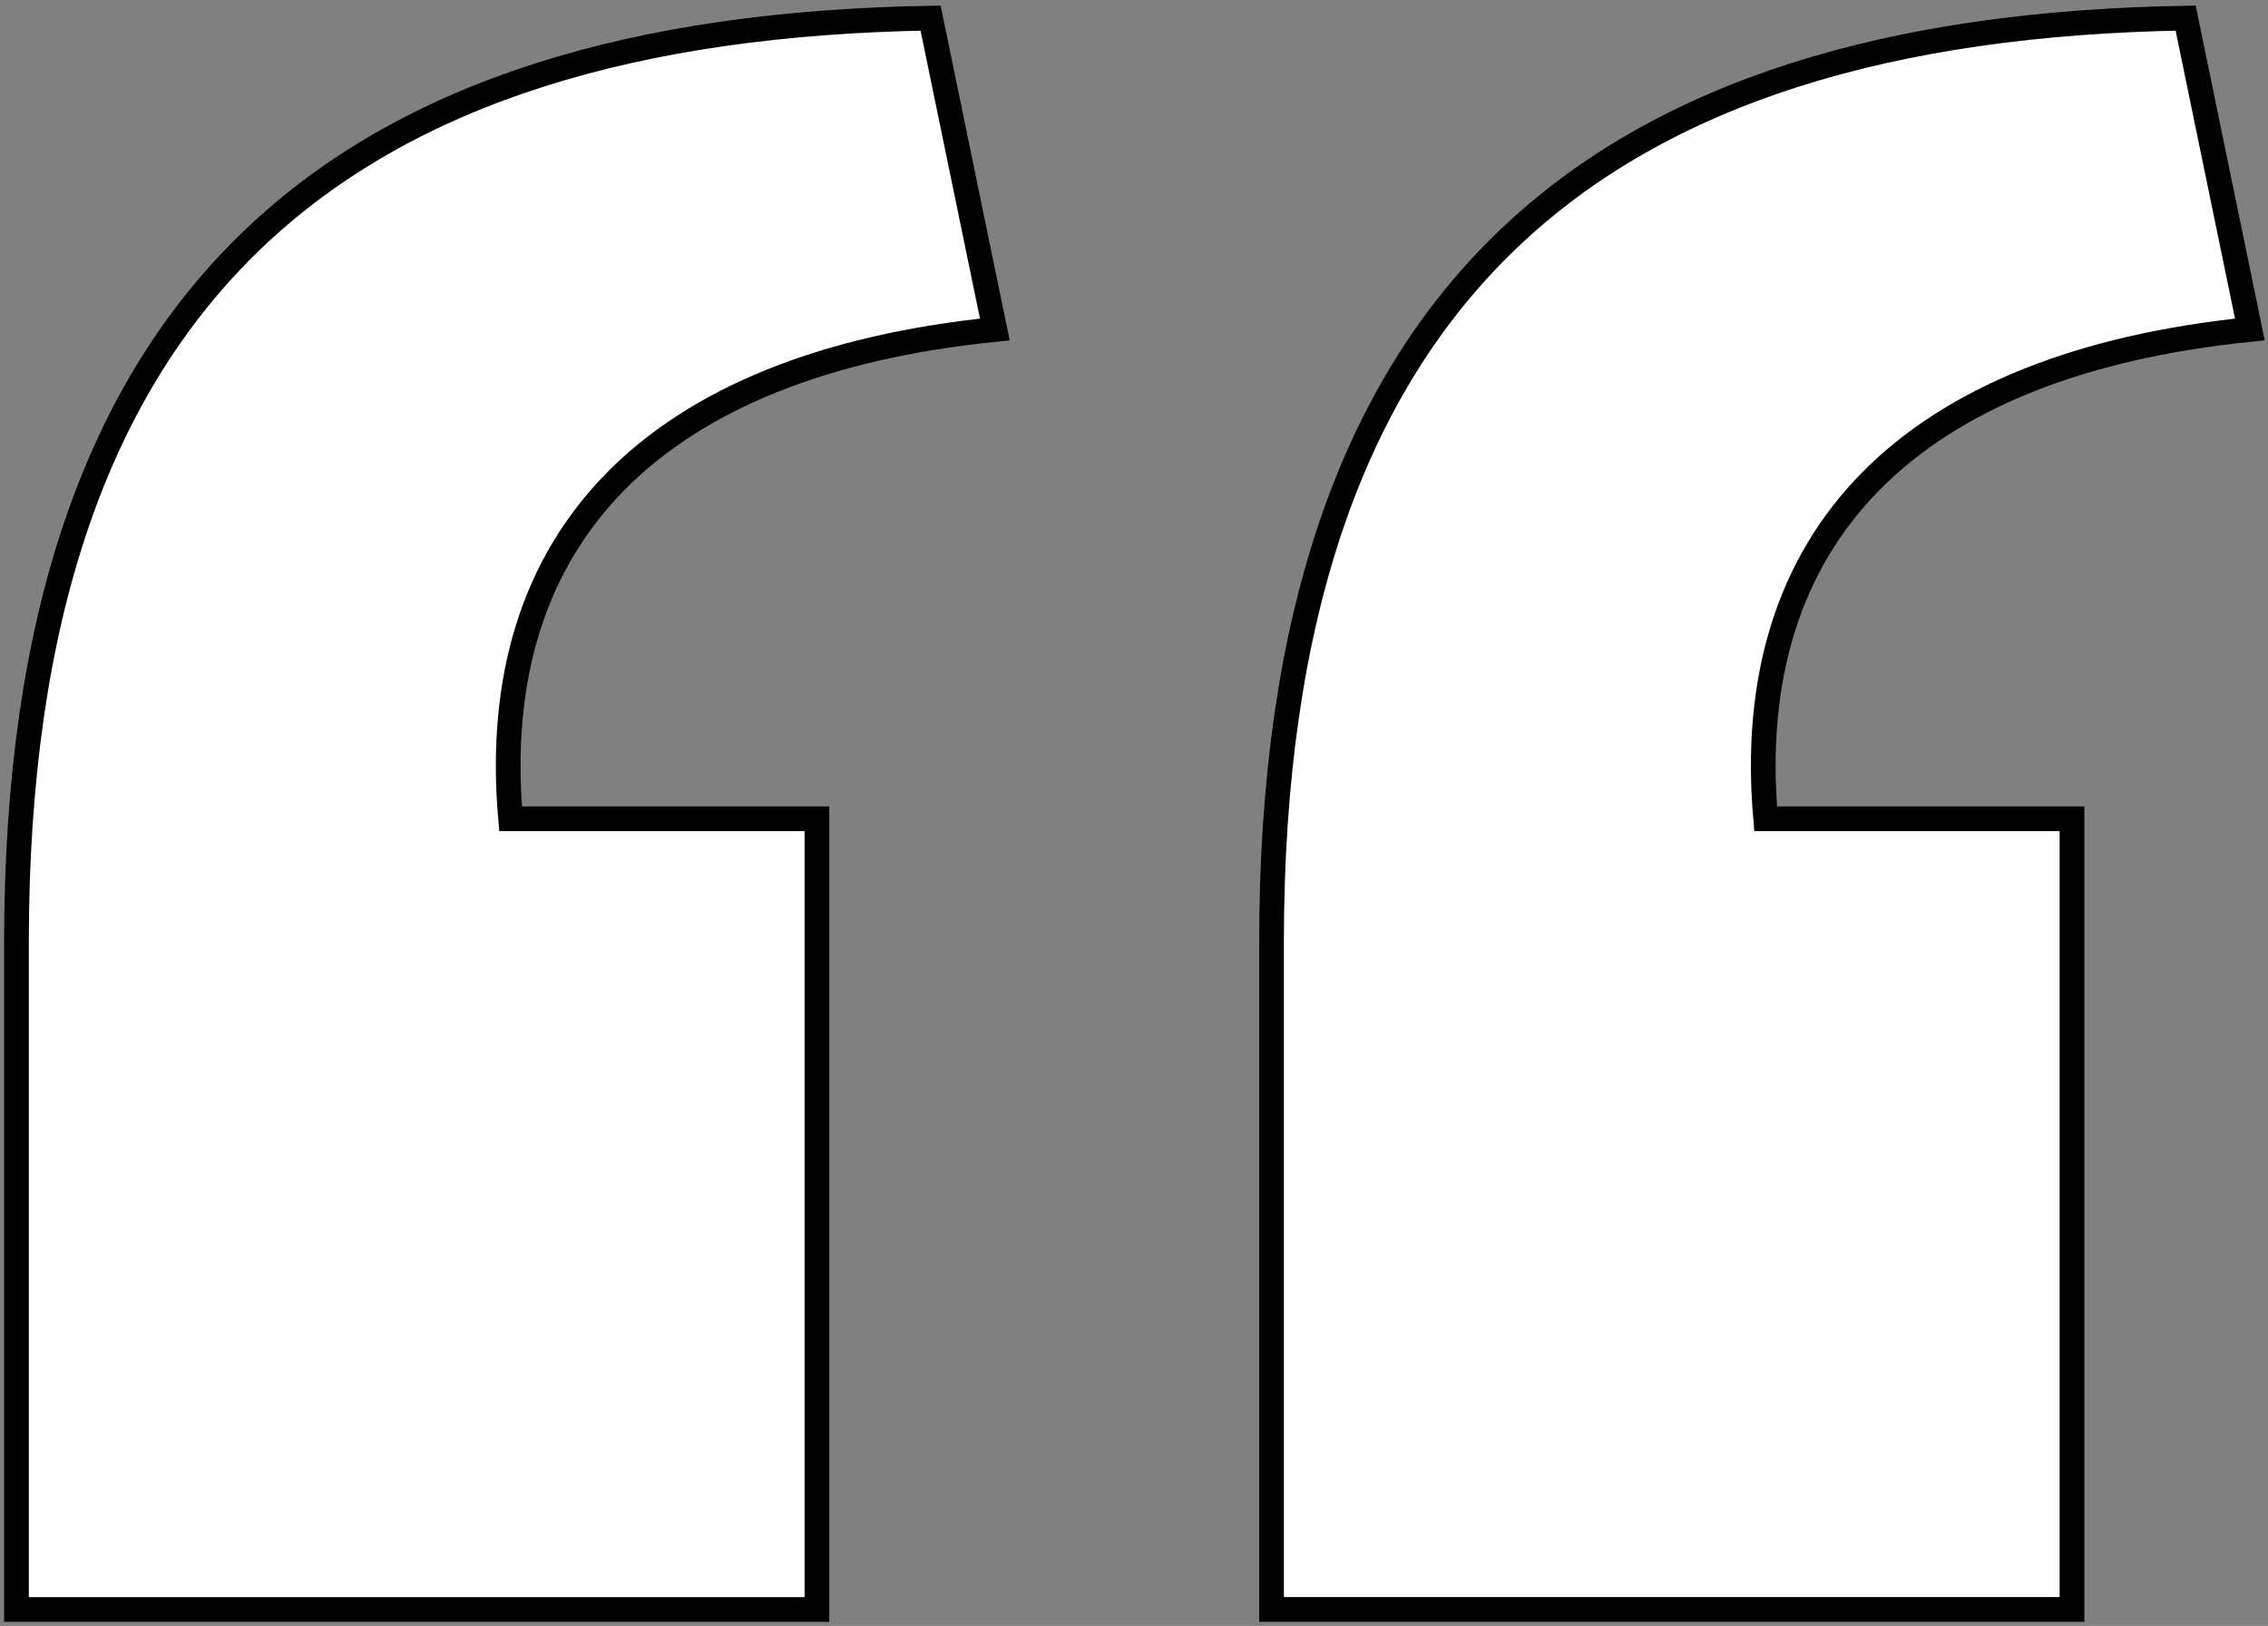 <?xml version="1.0" encoding="UTF-8"?>
<svg id="Layer_1" data-name="Layer 1" xmlns="http://www.w3.org/2000/svg" version="1.1" viewBox="0 0 137.7 98.7">
  <rect x="0" y="0" width="137.7" height="98.7" fill="#808080" stroke="none"/>
  <defs>
    <style>
      .cls-1 {
        fill: none;
        stroke: #000;
        stroke-width: 1.5px;
      }

      .cls-2 {
        isolation: isolate;
      }

      .cls-3 {
        fill: #fff;
        stroke-width: 0px;
      }
    </style>
  </defs>
  <g id="_" data-name=" " class="cls-2">
    <g class="cls-2">
      <path class="cls-3" d="M1,57.2C1,17.6,20.8,1.7,56.5,1.1l3.9,18.9c-20.7,2.1-30.9,12.6-29.4,29.7h18.6v48H1v-40.5ZM77.2,57.2c0-39.6,19.8-55.5,55.5-56.1l3.9,18.9c-20.7,2.1-30.9,12.6-29.4,29.7h18.6v48h-48.6v-40.5Z"/>
    </g>
    <g class="cls-2">
      <path class="cls-1" d="M1,57.2C1,17.6,20.8,1.7,56.5,1.1l3.9,18.9c-20.7,2.1-30.9,12.6-29.4,29.7h18.6v48H1v-40.5ZM77.2,57.2c0-39.6,19.8-55.5,55.5-56.1l3.9,18.9c-20.7,2.1-30.9,12.6-29.4,29.7h18.6v48h-48.6v-40.5Z"/>
    </g>
  </g>
</svg>
